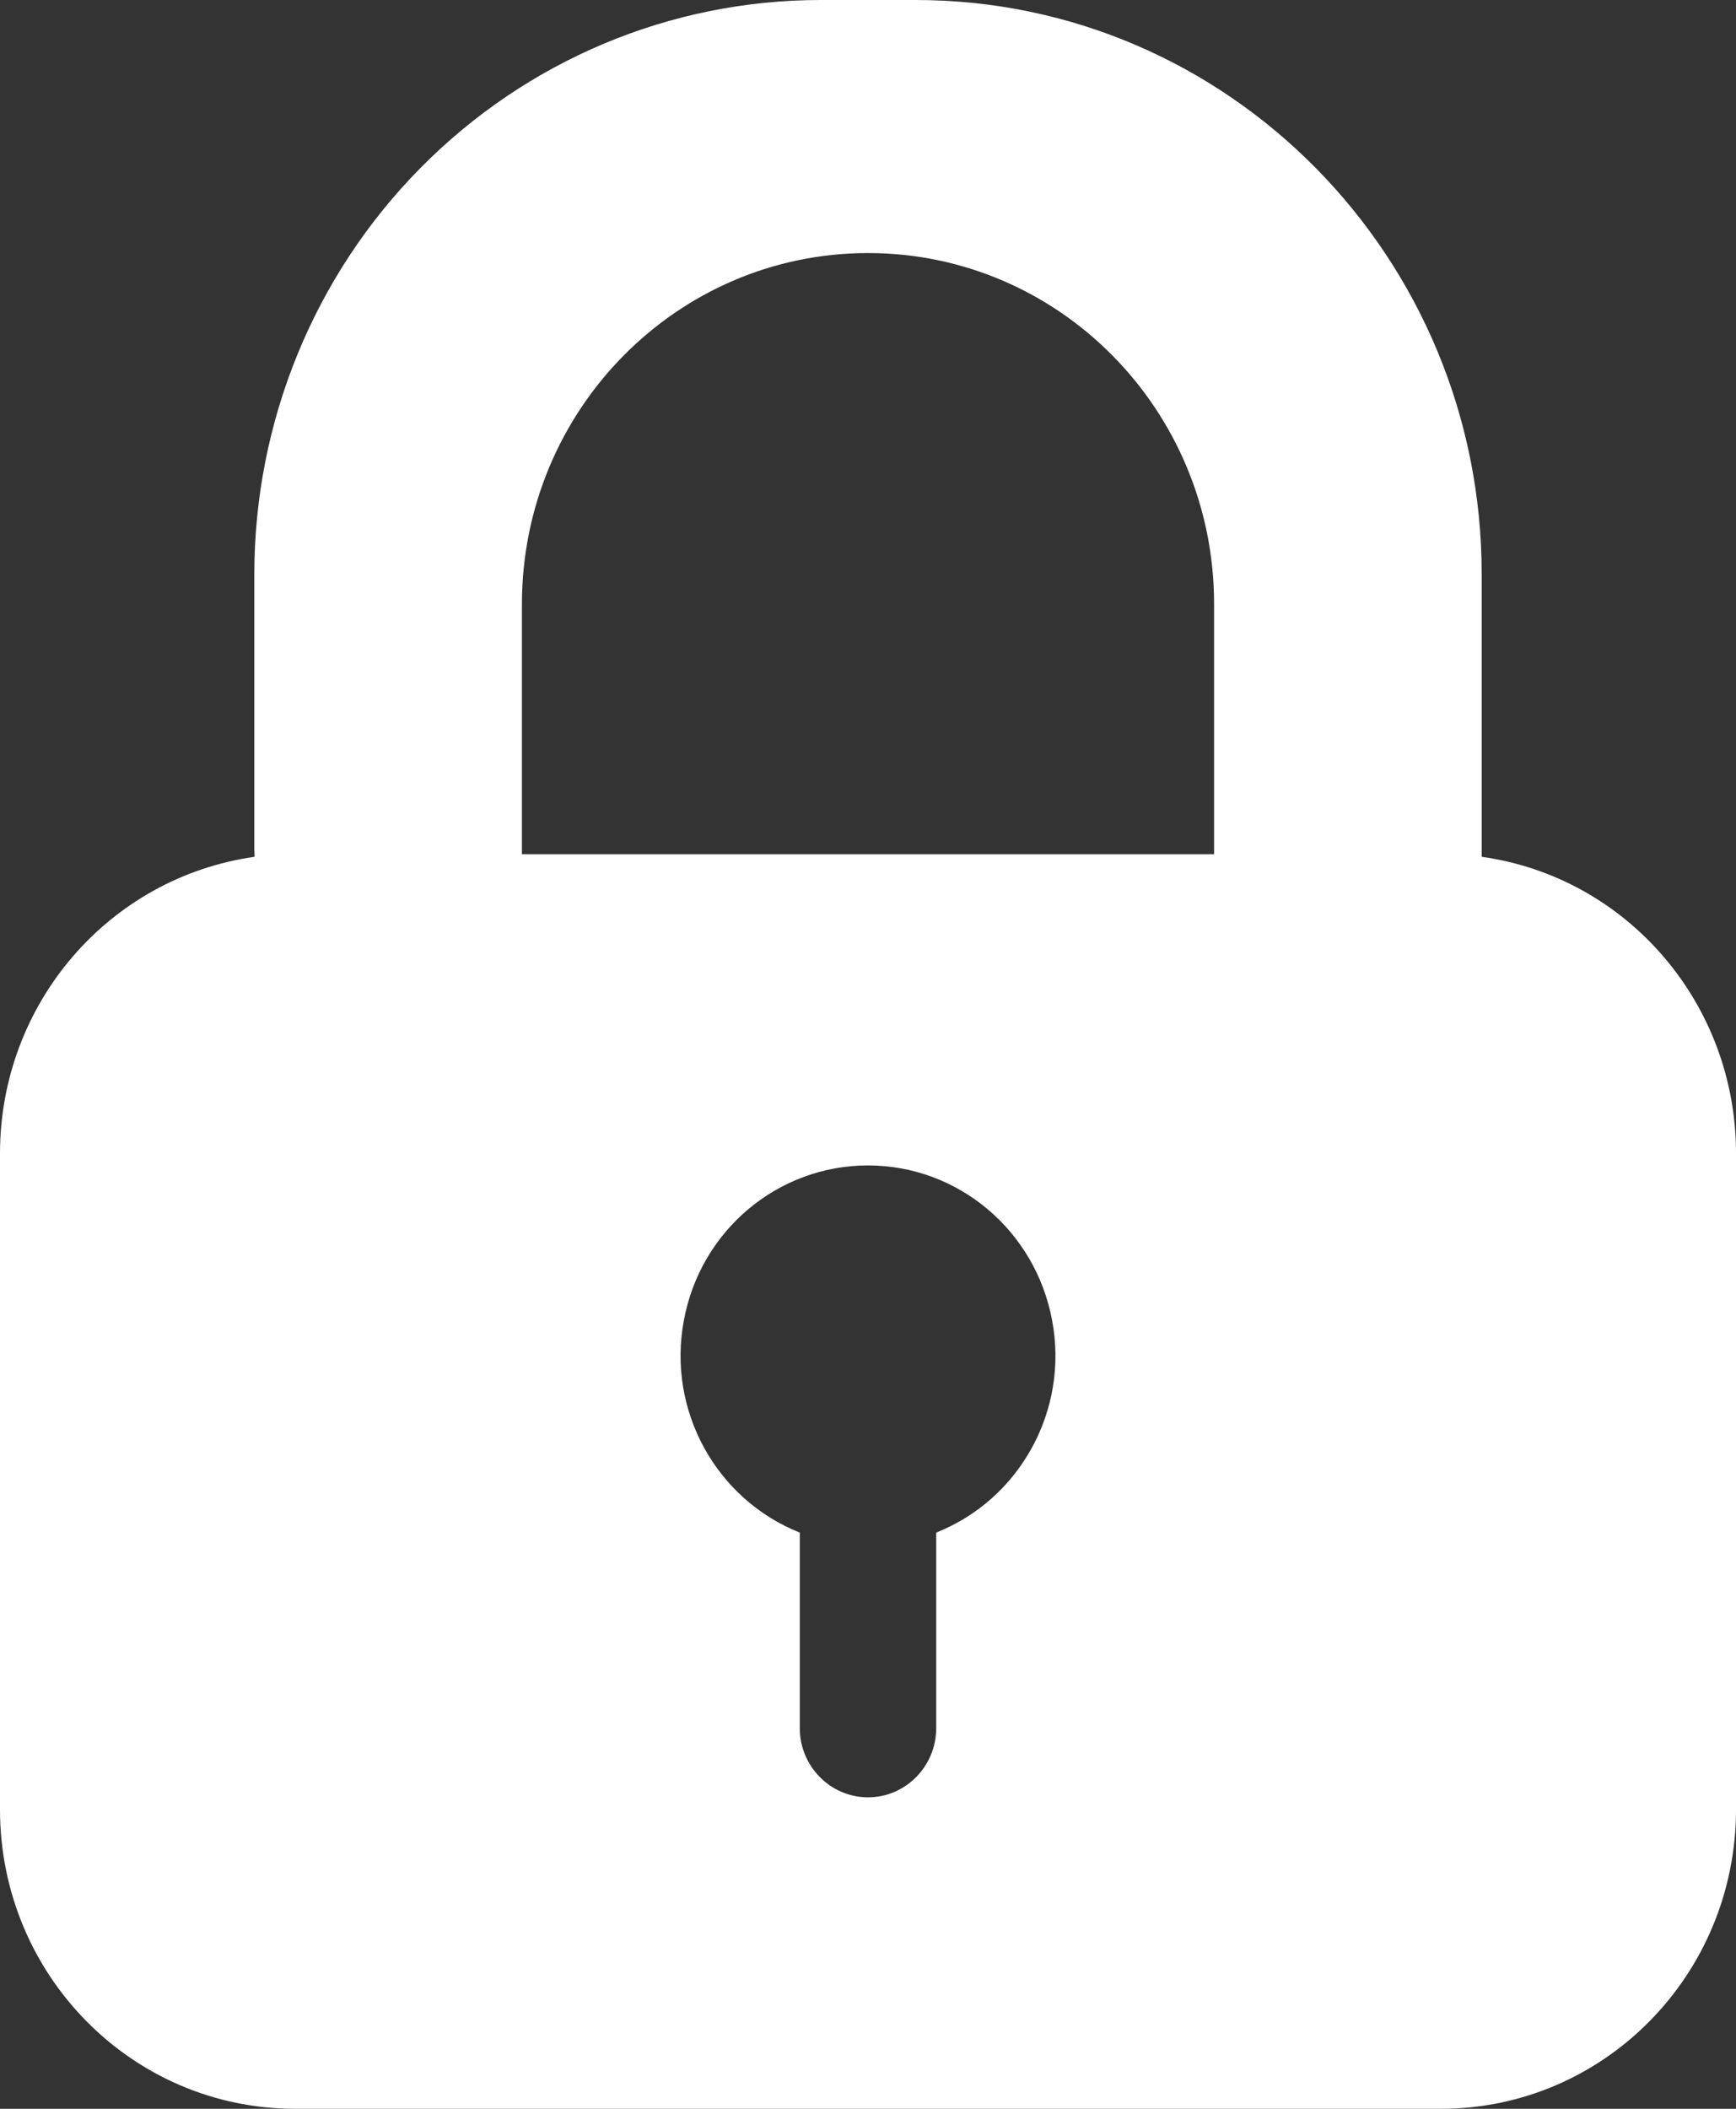 <svg width="14" height="17" viewBox="0 0 14 17" fill="none" xmlns="http://www.w3.org/2000/svg">
<rect x="0" y="0" width="14" height="17" fill="#333333" stroke="none"/>
<path d="M9.791 6.884V4.869C9.791 3.306 8.542 2.04 7 2.04C5.458 2.04 4.209 3.308 4.209 4.871V6.886H9.791V6.884ZM2.053 6.907L2.051 6.843V4.629C2.051 3.402 2.532 2.224 3.389 1.356C4.246 0.487 5.406 0 6.618 0H7.384C9.906 0 11.949 2.073 11.949 4.627V6.907C13.125 7.072 14 8.092 14 9.297V14.587C14 15.921 12.935 17 11.62 17H2.38C1.065 17 0 15.921 0 14.587V9.299C0 8.094 0.875 7.074 2.053 6.907ZM6.45 12.355V13.932C6.45 14.239 6.697 14.489 7 14.489C7.303 14.489 7.55 14.239 7.55 13.932V12.355C8.227 12.086 8.621 11.367 8.485 10.645C8.35 9.919 7.727 9.395 7 9.395C6.273 9.395 5.648 9.919 5.515 10.645C5.379 11.367 5.773 12.086 6.45 12.355Z" fill="white"/>
</svg>

